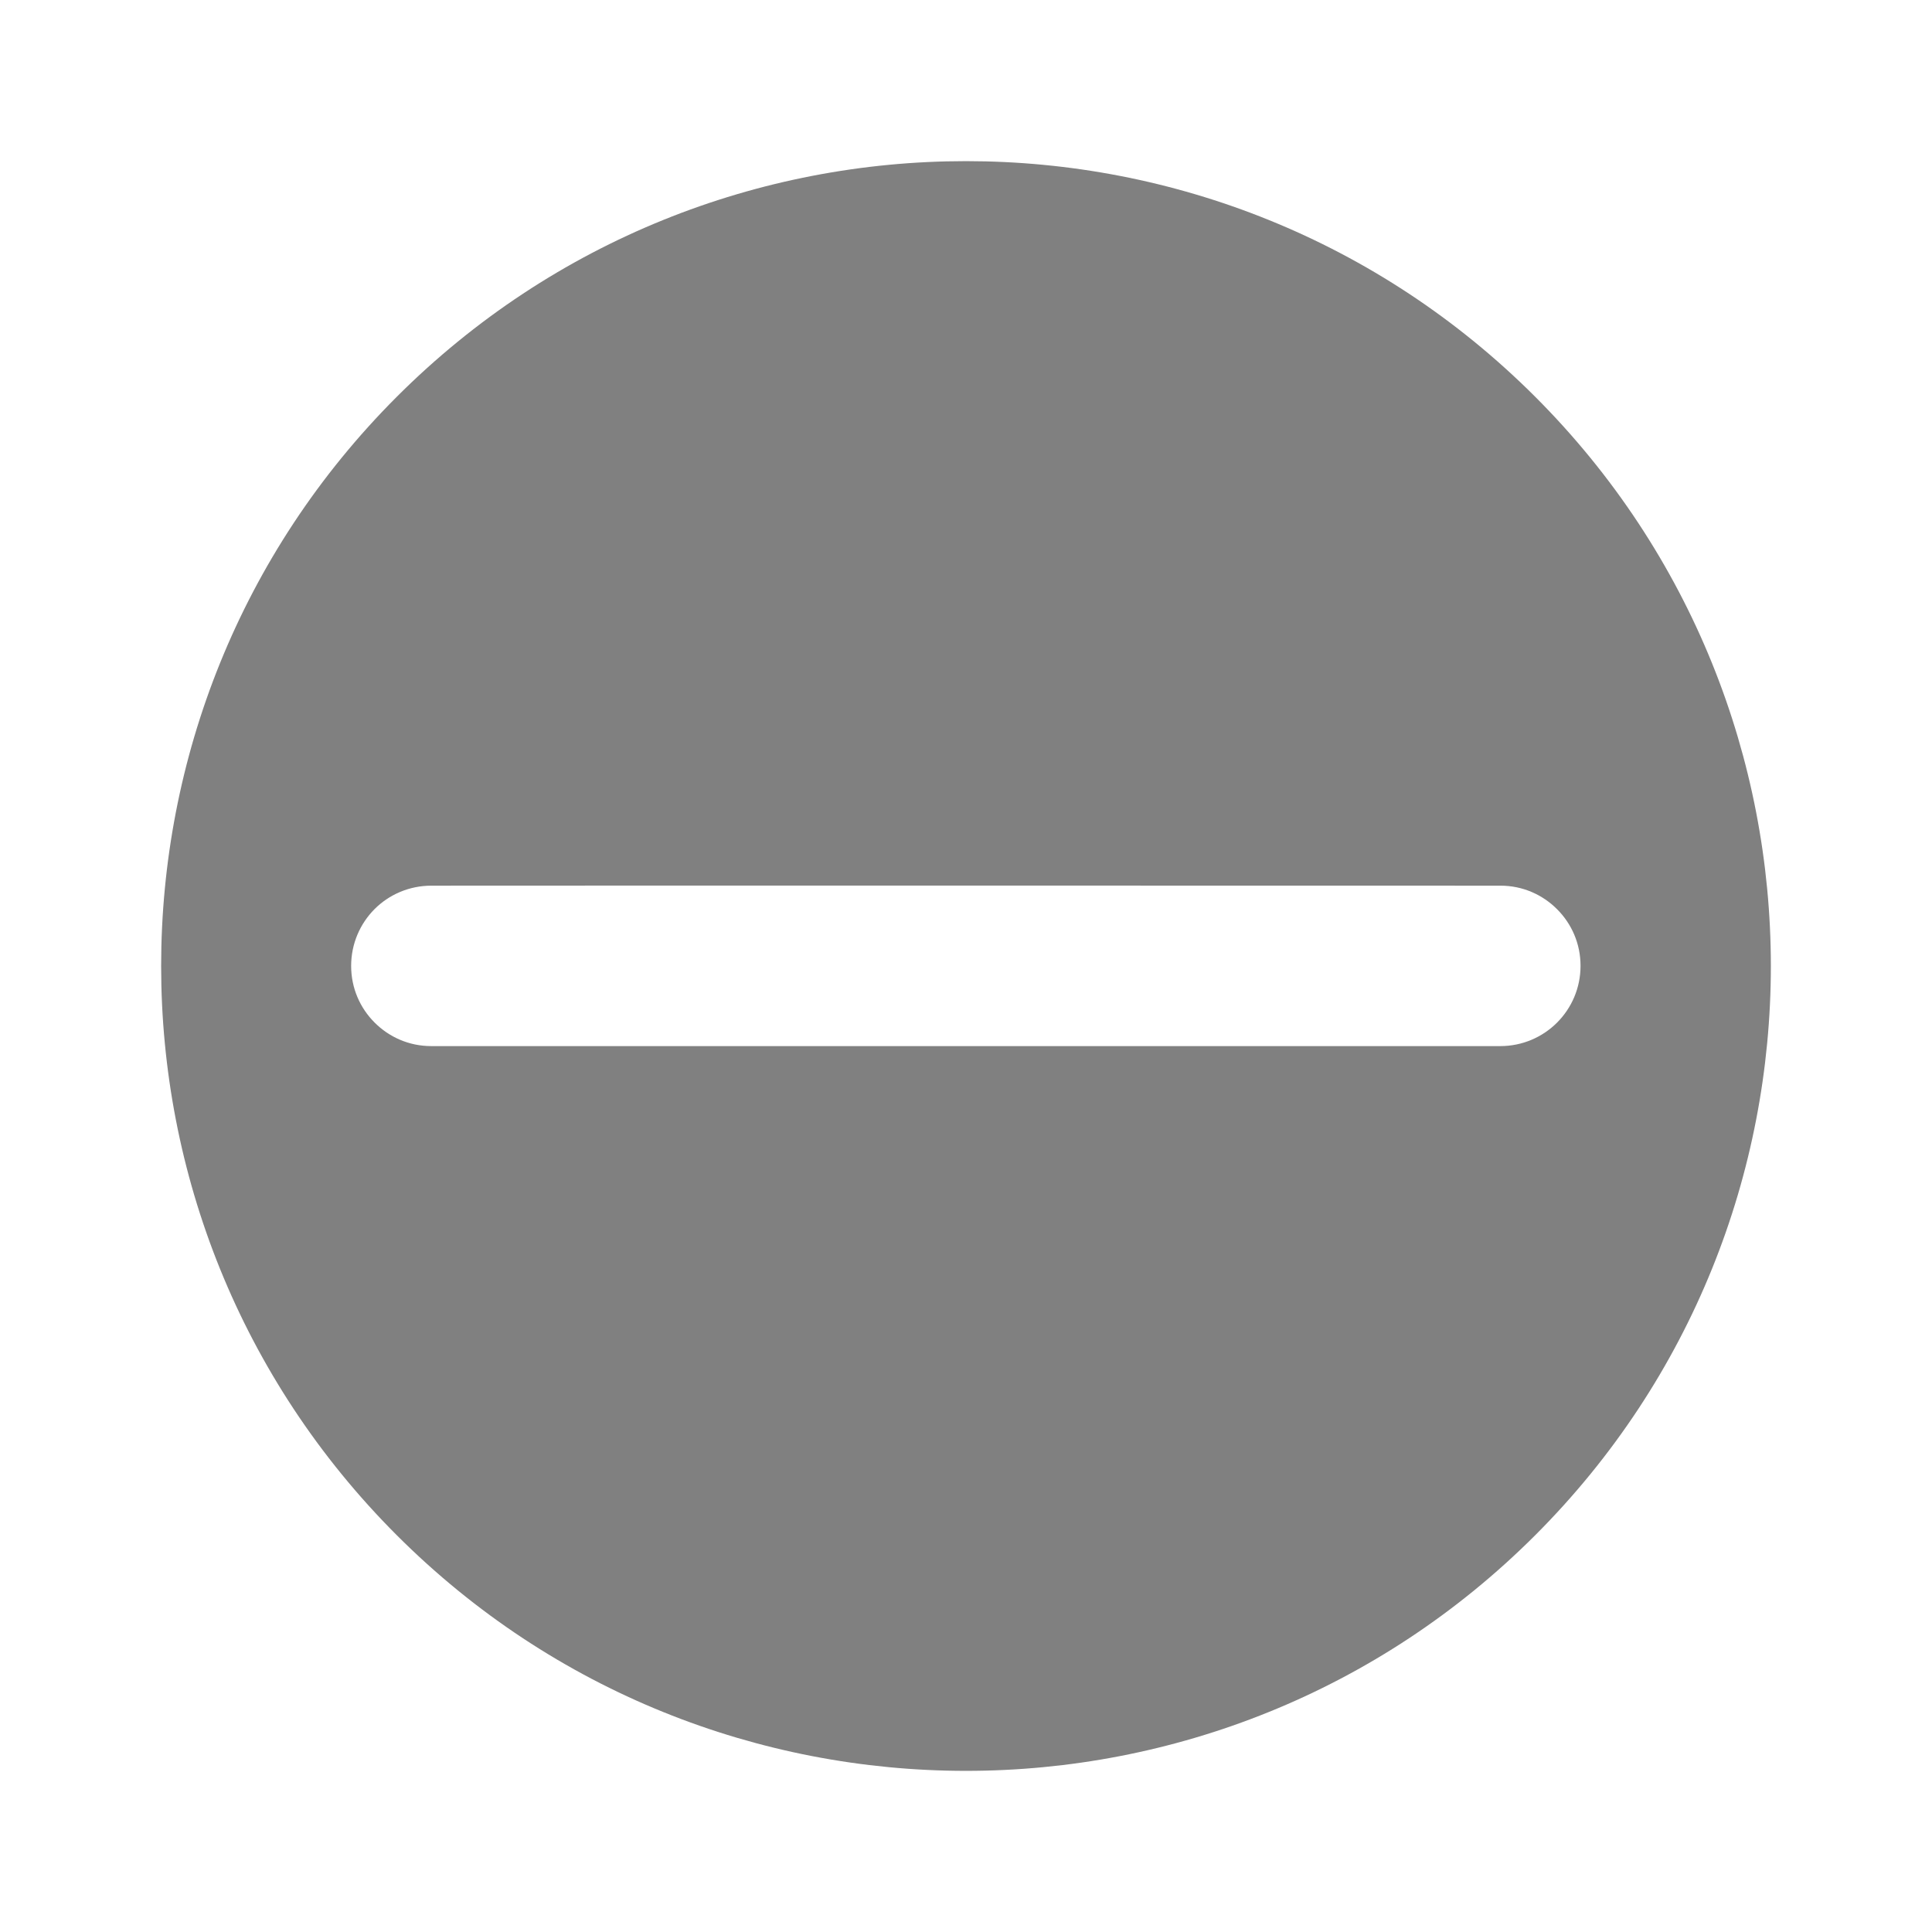 <?xml version="1.0" encoding="UTF-8" standalone="no"?>
<svg
   viewBox="0 0 24 24"
   fill="none"
   version="1.1"
   id="svg1"
   xmlns="http://www.w3.org/2000/svg"
   xmlns:svg="http://www.w3.org/2000/svg">
  <defs
     id="defs1">
    <filter
       id="mask-powermask-path-effect16_inverse"
       style="color-interpolation-filters:sRGB"
       height="100"
       width="100"
       x="-50"
       y="-50">
      <feColorMatrix
         id="mask-powermask-path-effect16_primitive1"
         values="1"
         type="saturate"
         result="fbSourceGraphic" />
      <feColorMatrix
         id="mask-powermask-path-effect16_primitive2"
         values="-1 0 0 0 1 0 -1 0 0 1 0 0 -1 0 1 0 0 0 1 0 "
         in="fbSourceGraphic" />
    </filter>
  </defs>
  <path
     d="m 4.929,4.929 c -3.903,3.903 -3.903,10.239 2e-7,14.142 3.903,3.903 10.239,3.903 14.142,0 3.903,-3.903 3.903,-10.239 0,-14.142 -3.903,-3.903 -10.239,-3.903 -14.142,0 z m -0.276,6.364 c 0.18,-0.18 0.43,-0.291 0.706,-0.291 4.427,-0.003 8.854,1.57e-4 13.28,0 0.276,4e-6 0.524,0.112 0.704,0.293 0.18,0.18 0.291,0.427 0.291,0.703 0,0.552 -0.446,0.997 -0.997,0.997 l -13.28,1.4e-5 c -0.276,-1.3e-5 -0.524,-0.112 -0.704,-0.293 -0.18,-0.18 -0.291,-0.427 -0.291,-0.703 10e-7,-0.276 0.111,-0.525 0.291,-0.706 z"
     style="fill:#808080"
     id="path34" />
</svg>
